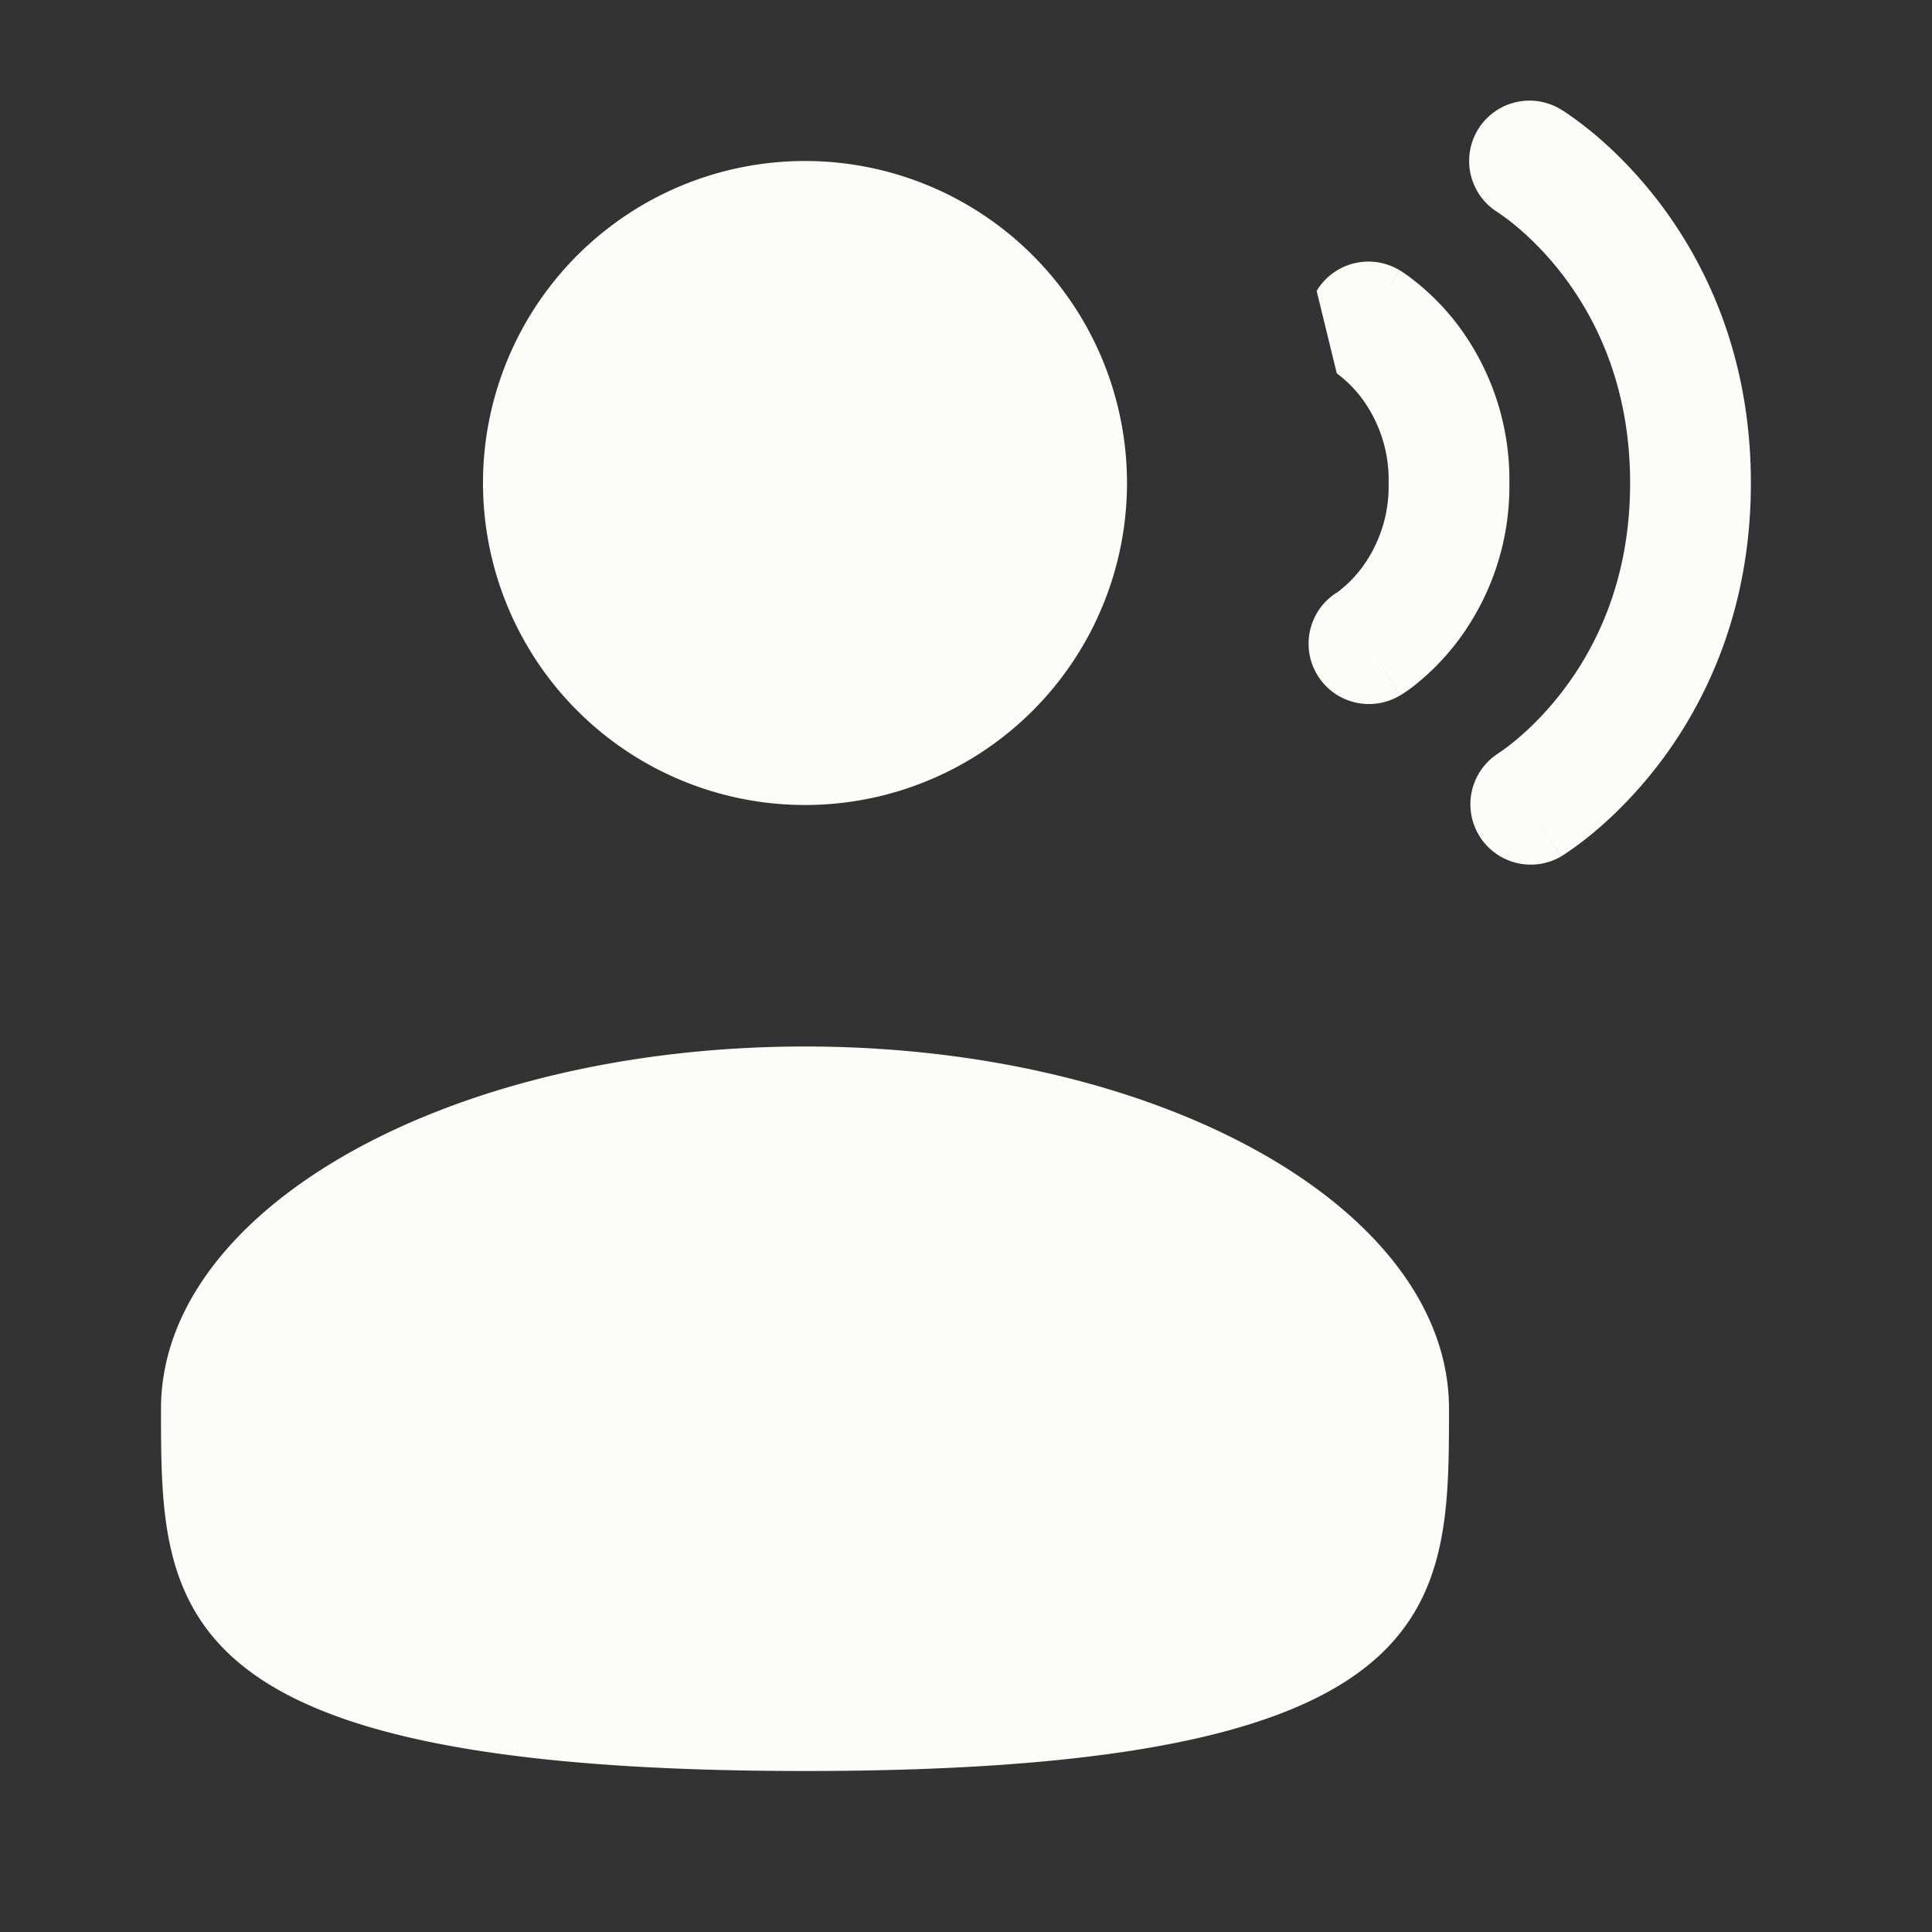 <?xml version="1.0" encoding="UTF-8"?>
<svg xmlns="http://www.w3.org/2000/svg" width="4096" height="4096" viewBox="0 0 24 24">
  <rect x="0" y="0" width="24" height="24" fill="#333333" stroke="none"/>
  <path fill="#fcfdf8" d="M18.357 1.614a.75.75 0 0 1 1.029-.257L19 2l.386-.643h.001l.002.002l.003.002l.01.006a1.658 1.658 0 0 1 .114.076c.07.049.165.12.277.212c.222.185.512.462.802.838c.582.757 1.155 1.914 1.155 3.507c0 1.593-.573 2.75-1.155 3.507c-.29.376-.58.653-.802.838a4.16 4.16 0 0 1-.378.28l-.013.008l-.01.006l-.003.002l-.002.001s-.001.001-.387-.642l.386.643a.75.75 0 0 1-.776-1.283l.005-.004l.04-.027c.04-.028.101-.073.177-.136c.153-.128.363-.326.573-.6c.418-.543.845-1.386.845-2.593s-.427-2.05-.844-2.593a3.805 3.805 0 0 0-.574-.6a2.673 2.673 0 0 0-.217-.163l-.005-.004a.75.75 0 0 1-.253-1.026M10 10a4 4 0 1 0 0-8a4 4 0 0 0 0 8m-8 7.5c0 2.485 0 4.5 8 4.5s8-2.015 8-4.5s-3.582-4.5-8-4.5s-8 2.015-8 4.5"></path>
  <path fill="#fcfdf8" d="M17.386 3.357a.75.75 0 0 0-1.03.257l.25 1.024l.007.005a1.524 1.524 0 0 1 .293.29A1.7 1.7 0 0 1 17.25 6a1.7 1.7 0 0 1-.344 1.068a1.525 1.525 0 0 1-.293.29l-.008.004a.75.75 0 0 0 .78 1.281L17 8l.386.643h.001l.002-.002l.003-.001l.007-.005l.02-.012a1.88 1.88 0 0 0 .217-.162c.129-.107.294-.265.459-.479A3.2 3.2 0 0 0 18.75 6a3.2 3.2 0 0 0-.655-1.982a3.031 3.031 0 0 0-.622-.604a1.876 1.876 0 0 0-.054-.037l-.02-.012l-.007-.005l-.003-.001l-.002-.001S17.386 3.357 17 4z"></path>
</svg>
